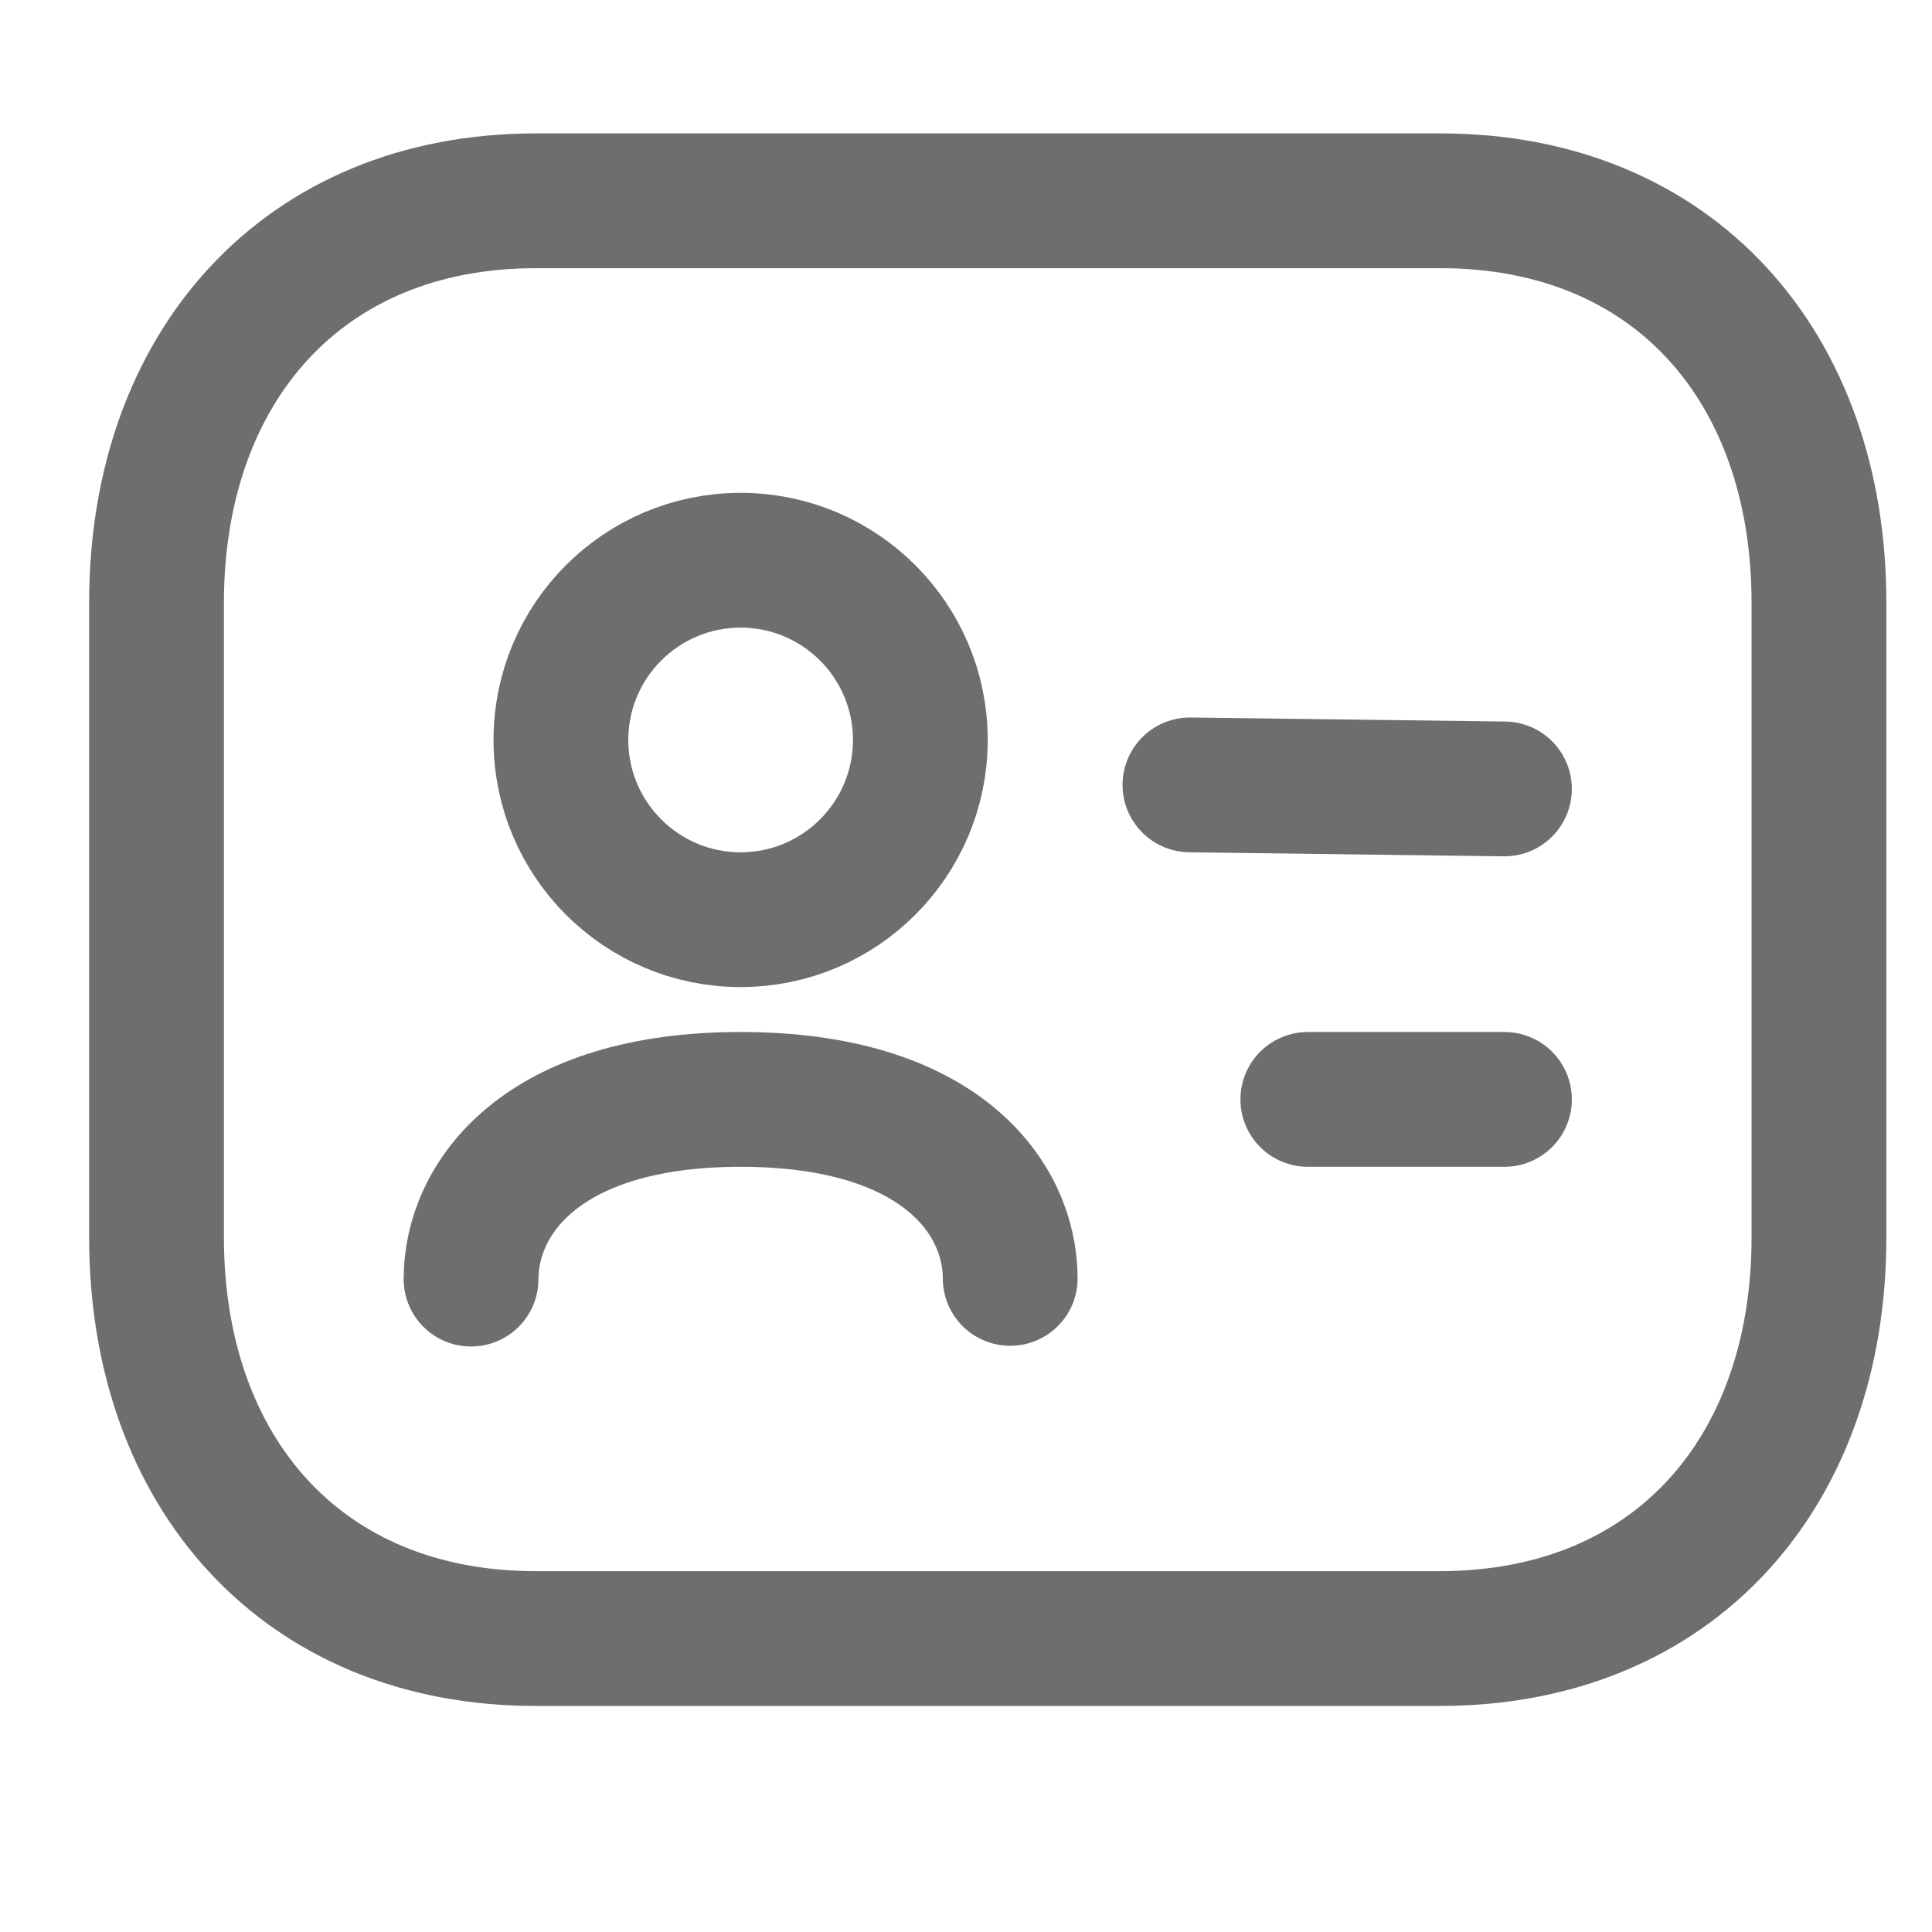 <svg xmlns="http://www.w3.org/2000/svg" width="43" height="43" viewBox="0 0 43 43" fill="none"><path d="M40.484 13.412C40.484 8.169 37.258 4.469 32.06 4.469H11.924C6.744 4.469 3.484 8.169 3.484 13.412V27.544C3.484 32.769 6.726 36.469 11.924 36.469H32.042C37.258 36.469 40.484 32.769 40.484 27.544V13.412Z" stroke="#6E6E6E" stroke-width="3" stroke-linecap="round" stroke-linejoin="round"></path><path d="M10.484 28.469C10.484 26.686 12.03 24.469 16.484 24.469C20.938 24.469 22.484 26.671 22.484 28.453" stroke="#6E6E6E" stroke-width="3" stroke-linecap="round" stroke-linejoin="round"></path><path fill-rule="evenodd" clip-rule="evenodd" d="M20.484 16.469C20.484 18.678 18.693 20.469 16.484 20.469C14.275 20.469 12.484 18.678 12.484 16.469C12.484 14.26 14.275 12.469 16.484 12.469C18.693 12.469 20.484 14.26 20.484 16.469Z" stroke="#6E6E6E" stroke-width="3" stroke-linecap="round" stroke-linejoin="round"></path><path d="M26.484 17.469L33.484 17.559M29.108 24.469H33.484" stroke="#6E6E6E" stroke-width="3" stroke-linecap="round" stroke-linejoin="round"></path></svg>